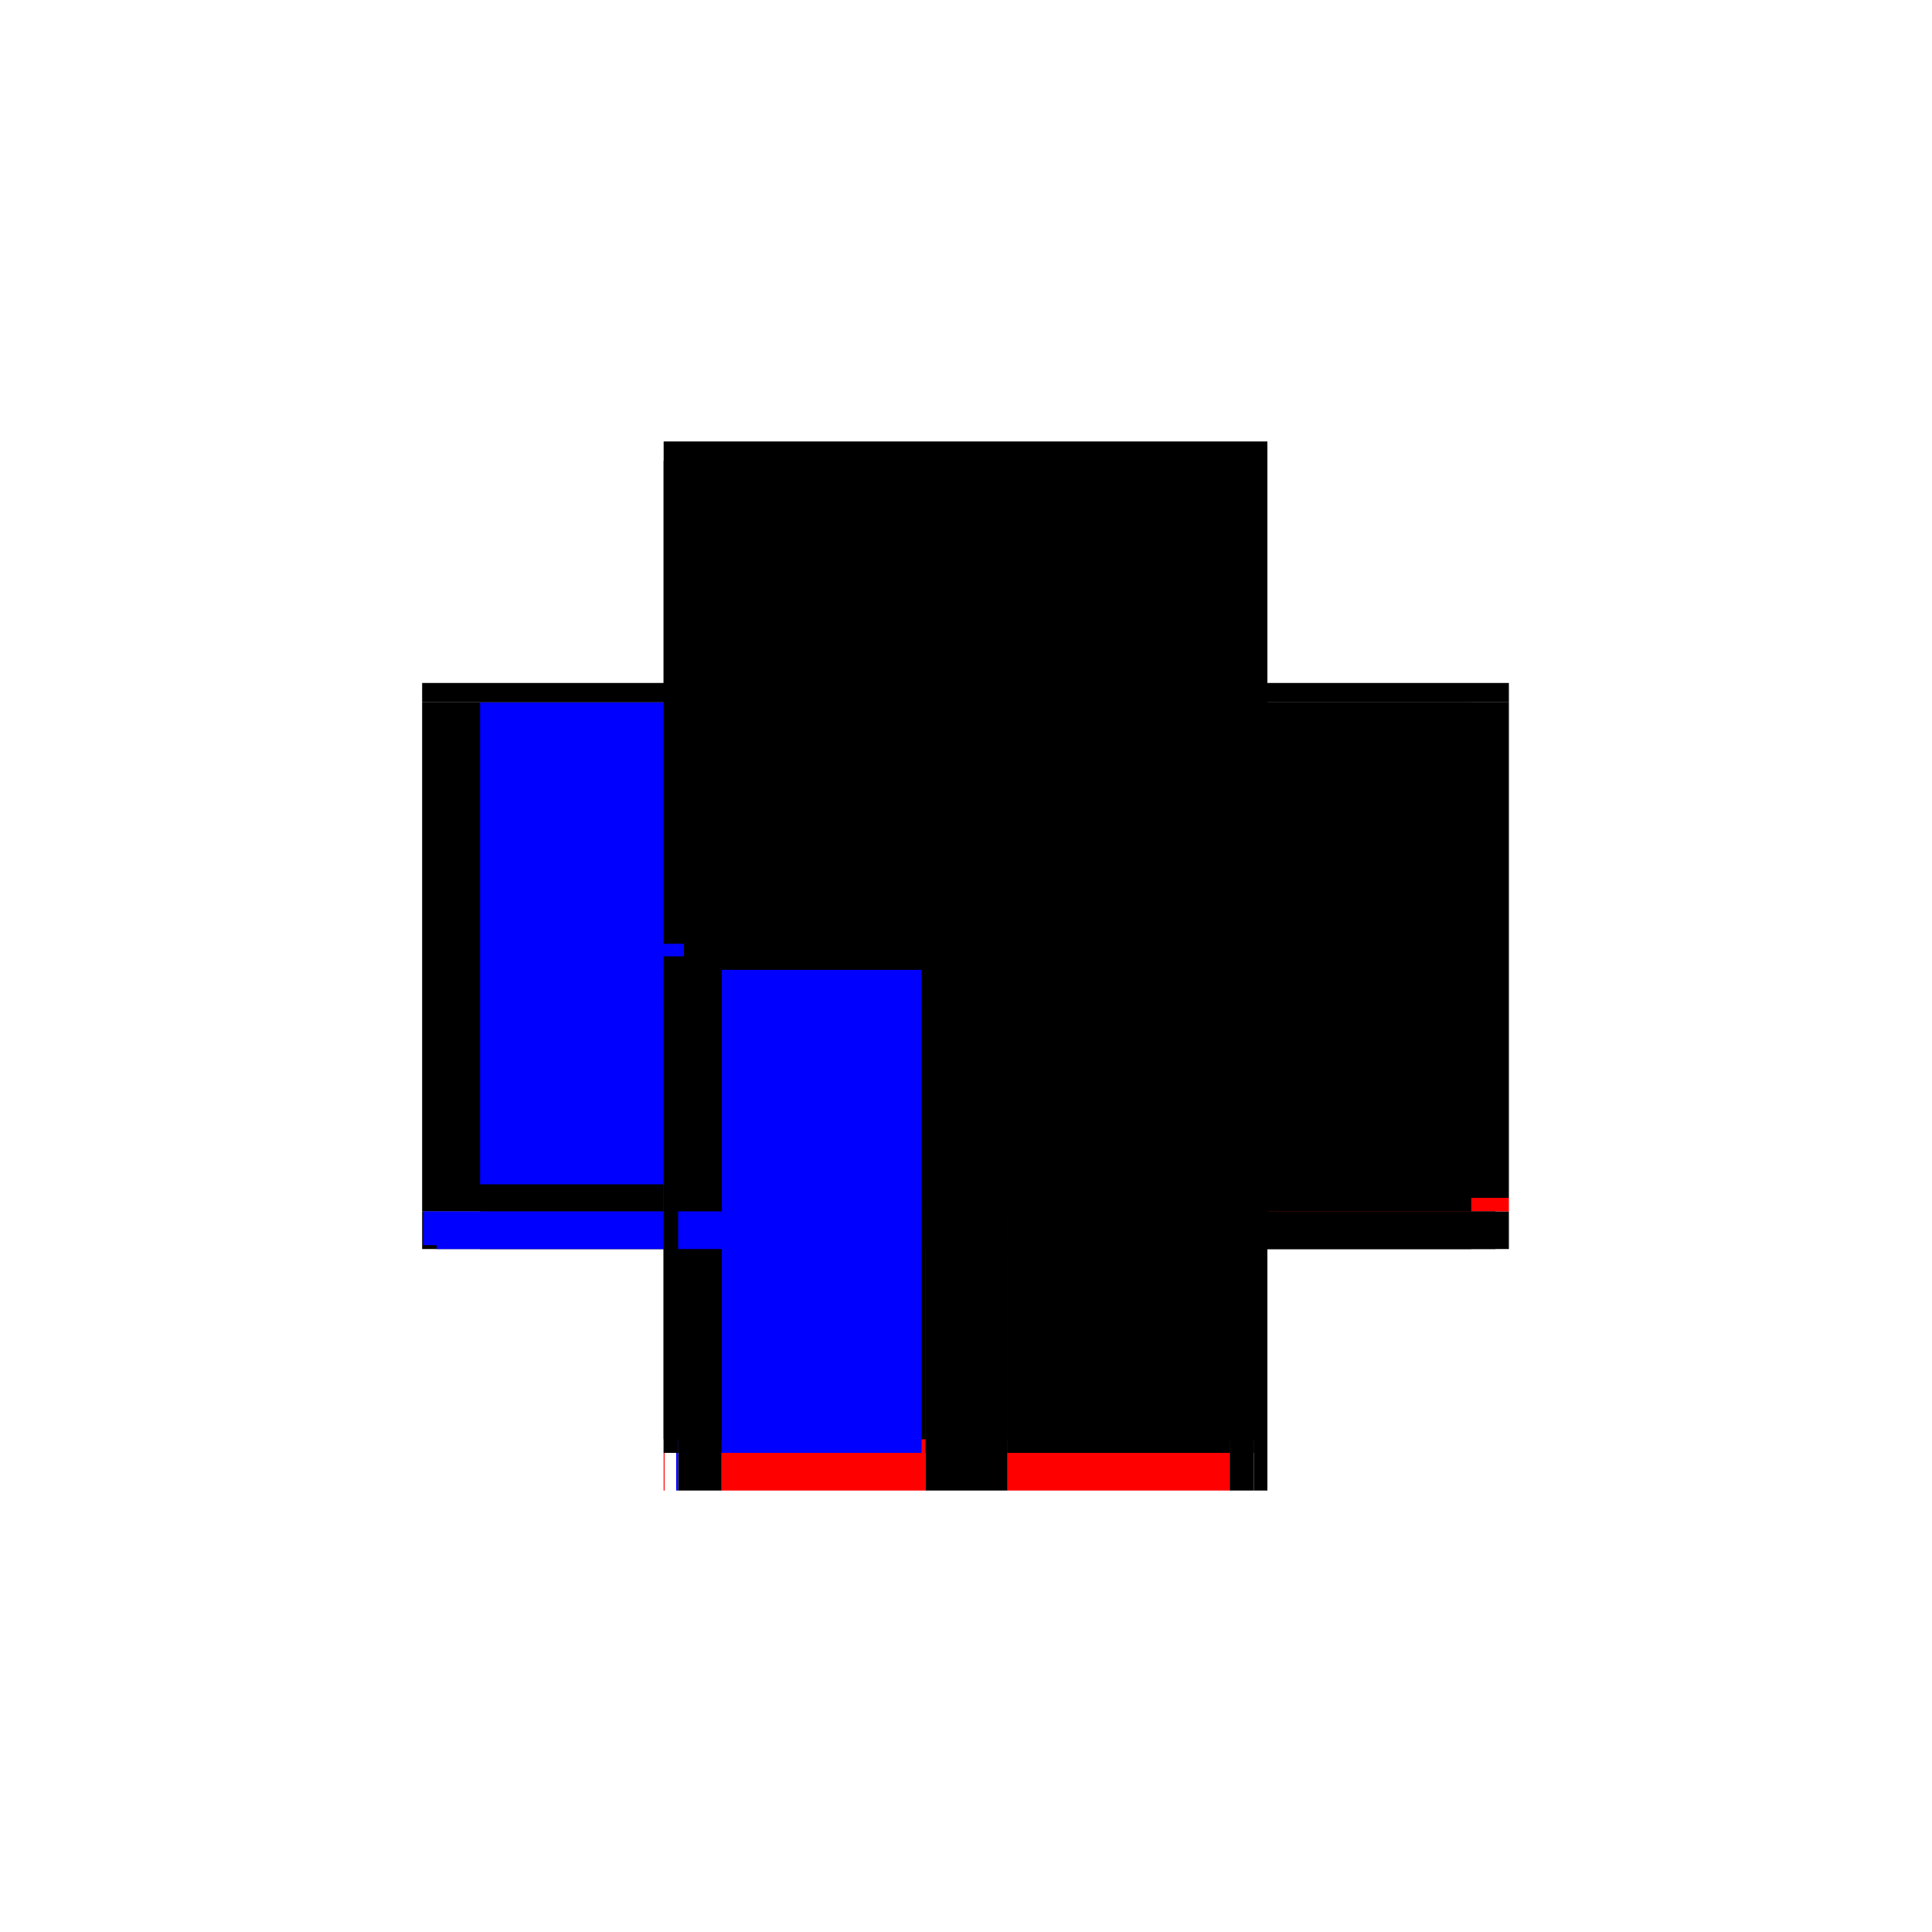 <?xml version="1.0" encoding="utf-8" ?>
<svg xmlns="http://www.w3.org/2000/svg" xmlns:ev="http://www.w3.org/2001/xml-events" xmlns:xlink="http://www.w3.org/1999/xlink" baseProfile="full" height="100%" version="1.1" viewBox="-1,-1,2,2" width="100%">
  <defs>
    <style type="text/css"><![CDATA[.vectorEffectClass {vector-effect: non-scaling-stroke;}]]></style>
  </defs>
  <line class="vectorEffectClass" fill="none" stroke="black" stroke-width="0.5" x1="-0.313" x2="0.312" y1="-0.293" y2="-0.293"/>
  <line class="vectorEffectClass" fill="none" stroke="black" stroke-width="0.5" x1="-0.313" x2="-0.313" y1="0.24" y2="-0.273"/>
  <line class="vectorEffectClass" fill="none" stroke="black" stroke-width="0.5" x1="0.312" x2="0.312" y1="0.24" y2="-0.273"/>
  <line class="vectorEffectClass" fill="none" stroke="blue" stroke-width="0.5" x1="-0.253" x2="-0.253" y1="0.226" y2="-0.273"/>
  <line class="vectorEffectClass" fill="none" stroke="black" stroke-width="0.5" x1="-0.042" x2="-0.042" y1="0.24" y2="-0.273"/>
  <line class="vectorEffectClass" fill="none" stroke="black" stroke-width="0.5" x1="0.043" x2="0.043" y1="0.24" y2="-0.273"/>
  <line class="vectorEffectClass" fill="none" stroke="black" stroke-width="0.5" x1="0.273" x2="0.273" y1="0.24" y2="-0.273"/>
  <line class="vectorEffectClass" fill="none" stroke="black" stroke-width="0.5" x1="0.043" x2="0.273" y1="-0.273" y2="-0.273"/>
  <line class="vectorEffectClass" fill="none" stroke="red" stroke-width="0.5" x1="0.043" x2="0.273" y1="0.293" y2="0.293"/>
  <line class="vectorEffectClass" fill="none" stroke="black" stroke-width="0.5" x1="-0.253" x2="-0.042" y1="-0.273" y2="-0.273"/>
  <line class="vectorEffectClass" fill="none" stroke="red" stroke-width="0.5" x1="-0.253" x2="-0.042" y1="0.293" y2="0.293"/>
  <line class="vectorEffectClass" fill="none" stroke="black" stroke-width="0.5" x1="-0.042" x2="0.043" y1="-0.273" y2="-0.273"/>
  <line class="vectorEffectClass" fill="none" stroke="black" stroke-width="0.5" x1="-0.042" x2="0.043" y1="0.293" y2="0.293"/>
  <line class="vectorEffectClass" fill="none" stroke="black" stroke-width="0.5" x1="-0.313" x2="-0.253" y1="-0.273" y2="-0.273"/>
  <line class="vectorEffectClass" fill="none" stroke="black" stroke-width="0.5" x1="-0.298" x2="-0.253" y1="0.293" y2="0.293"/>
  <line class="vectorEffectClass" fill="none" stroke="black" stroke-width="0.5" x1="0.273" x2="0.312" y1="-0.273" y2="-0.273"/>
  <line class="vectorEffectClass" fill="none" stroke="black" stroke-width="0.5" x1="-0.313" x2="-0.313" y1="0.293" y2="0.254"/>
  <line class="vectorEffectClass" fill="none" stroke="black" stroke-width="0.5" x1="0.312" x2="0.312" y1="0.293" y2="0.254"/>
  <line class="vectorEffectClass" fill="none" stroke="black" stroke-width="0.5" x1="-0.253" x2="-0.253" y1="0.293" y2="0.254"/>
  <line class="vectorEffectClass" fill="none" stroke="black" stroke-width="0.5" x1="0.273" x2="0.273" y1="0.293" y2="0.254"/>
  <line class="vectorEffectClass" fill="none" stroke="black" stroke-width="0.5" x1="-0.042" x2="-0.042" y1="0.293" y2="0.254"/>
  <line class="vectorEffectClass" fill="none" stroke="blue" stroke-width="0.5" x1="0.043" x2="0.043" y1="0.287" y2="0.254"/>
  <line class="vectorEffectClass" fill="none" stroke="black" stroke-width="0.5" x1="0.273" x2="0.298" y1="0.293" y2="0.293"/>
  <line class="vectorEffectClass" fill="none" stroke="black" stroke-width="0.5" x1="-0.313" x2="-0.313" y1="-0.273" y2="-0.293"/>
  <line class="vectorEffectClass" fill="none" stroke="black" stroke-width="0.5" x1="0.312" x2="0.312" y1="-0.273" y2="-0.293"/>
  <line class="vectorEffectClass" fill="none" stroke="black" stroke-width="0.5" x1="-0.313" x2="-0.313" y1="0.254" y2="0.24"/>
  <line class="vectorEffectClass" fill="none" stroke="red" stroke-width="0.5" x1="0.312" x2="0.312" y1="0.254" y2="0.24"/>
  <line class="vectorEffectClass" fill="none" stroke="blue" stroke-width="0.5" x1="-0.3" x2="-0.298" y1="0.293" y2="0.293"/>
  <line class="vectorEffectClass" fill="none" stroke="black" stroke-width="0.5" x1="0.298" x2="0.312" y1="0.293" y2="0.293"/>
  <line class="vectorEffectClass" fill="none" stroke="black" stroke-width="0.5" x1="-0.253" x2="-0.253" y1="0.254" y2="0.24"/>
  <line class="vectorEffectClass" fill="none" stroke="black" stroke-width="0.5" x1="0.273" x2="0.273" y1="0.254" y2="0.24"/>
  <line class="vectorEffectClass" fill="none" stroke="black" stroke-width="0.5" x1="-0.042" x2="-0.042" y1="0.254" y2="0.24"/>
  <line class="vectorEffectClass" fill="none" stroke="black" stroke-width="0.5" x1="0.043" x2="0.043" y1="0.254" y2="0.24"/>
  <line class="vectorEffectClass" fill="none" stroke="red" stroke-width="0.5" x1="-0.313" x2="-0.312" y1="0.293" y2="0.293"/>
  <line class="vectorEffectClass" fill="none" stroke="black" stroke-dasharray="5.0 5.0" stroke-width="0.5" x1="0.043" x2="0.273" y1="0.24" y2="0.24"/>
  <line class="vectorEffectClass" fill="none" stroke="black" stroke-dasharray="5.0 5.0" stroke-width="0.5" x1="0.043" x2="0.273" y1="0.254" y2="0.254"/>
  <line class="vectorEffectClass" fill="none" stroke="black" stroke-dasharray="5.0 5.0" stroke-width="0.5" x1="-0.253" x2="-0.042" y1="0.24" y2="0.24"/>
  <line class="vectorEffectClass" fill="none" stroke="blue" stroke-dasharray="5.0 5.0" stroke-width="0.5" x1="-0.253" x2="-0.046" y1="0.254" y2="0.254"/>
  <line class="vectorEffectClass" fill="none" stroke="black" stroke-dasharray="5.0 5.0" stroke-width="0.5" x1="-0.042" x2="0.043" y1="0.24" y2="0.24"/>
  <line class="vectorEffectClass" fill="none" stroke="black" stroke-dasharray="5.0 5.0" stroke-width="0.5" x1="-0.042" x2="0.043" y1="0.254" y2="0.254"/>
  <line class="vectorEffectClass" fill="none" stroke="black" stroke-dasharray="5.0 5.0" stroke-width="0.5" x1="-0.313" x2="-0.253" y1="0.24" y2="0.24"/>
  <line class="vectorEffectClass" fill="none" stroke="black" stroke-dasharray="5.0 5.0" stroke-width="0.5" x1="-0.298" x2="-0.253" y1="0.254" y2="0.254"/>
  <line class="vectorEffectClass" fill="none" stroke="blue" stroke-dasharray="5.0 5.0" stroke-width="0.5" x1="-0.312" x2="-0.312" y1="0.289" y2="0.254"/>
  <line class="vectorEffectClass" fill="none" stroke="blue" stroke-dasharray="5.0 5.0" stroke-width="0.5" x1="-0.298" x2="-0.298" y1="0.293" y2="0.256"/>
  <line class="vectorEffectClass" fill="none" stroke="black" stroke-dasharray="5.0 5.0" stroke-width="0.5" x1="0.298" x2="0.298" y1="0.293" y2="0.254"/>
  <line class="vectorEffectClass" fill="none" stroke="black" stroke-dasharray="5.0 5.0" stroke-width="0.5" x1="0.273" x2="0.312" y1="0.24" y2="0.24"/>
  <line class="vectorEffectClass" fill="none" stroke="black" stroke-dasharray="5.0 5.0" stroke-width="0.5" x1="0.273" x2="0.298" y1="0.254" y2="0.254"/>
  <line class="vectorEffectClass" fill="none" stroke="black" stroke-dasharray="5.0 5.0" stroke-width="0.5" x1="-0.312" x2="-0.298" y1="0.254" y2="0.254"/>
  <line class="vectorEffectClass" fill="none" stroke="black" stroke-dasharray="5.0 5.0" stroke-width="0.5" x1="0.298" x2="0.312" y1="0.254" y2="0.254"/>
  <line class="vectorEffectClass" fill="none" stroke="black" stroke-dasharray="5.0 5.0" stroke-width="0.5" x1="-0.313" x2="-0.312" y1="0.254" y2="0.254"/>
</svg>
